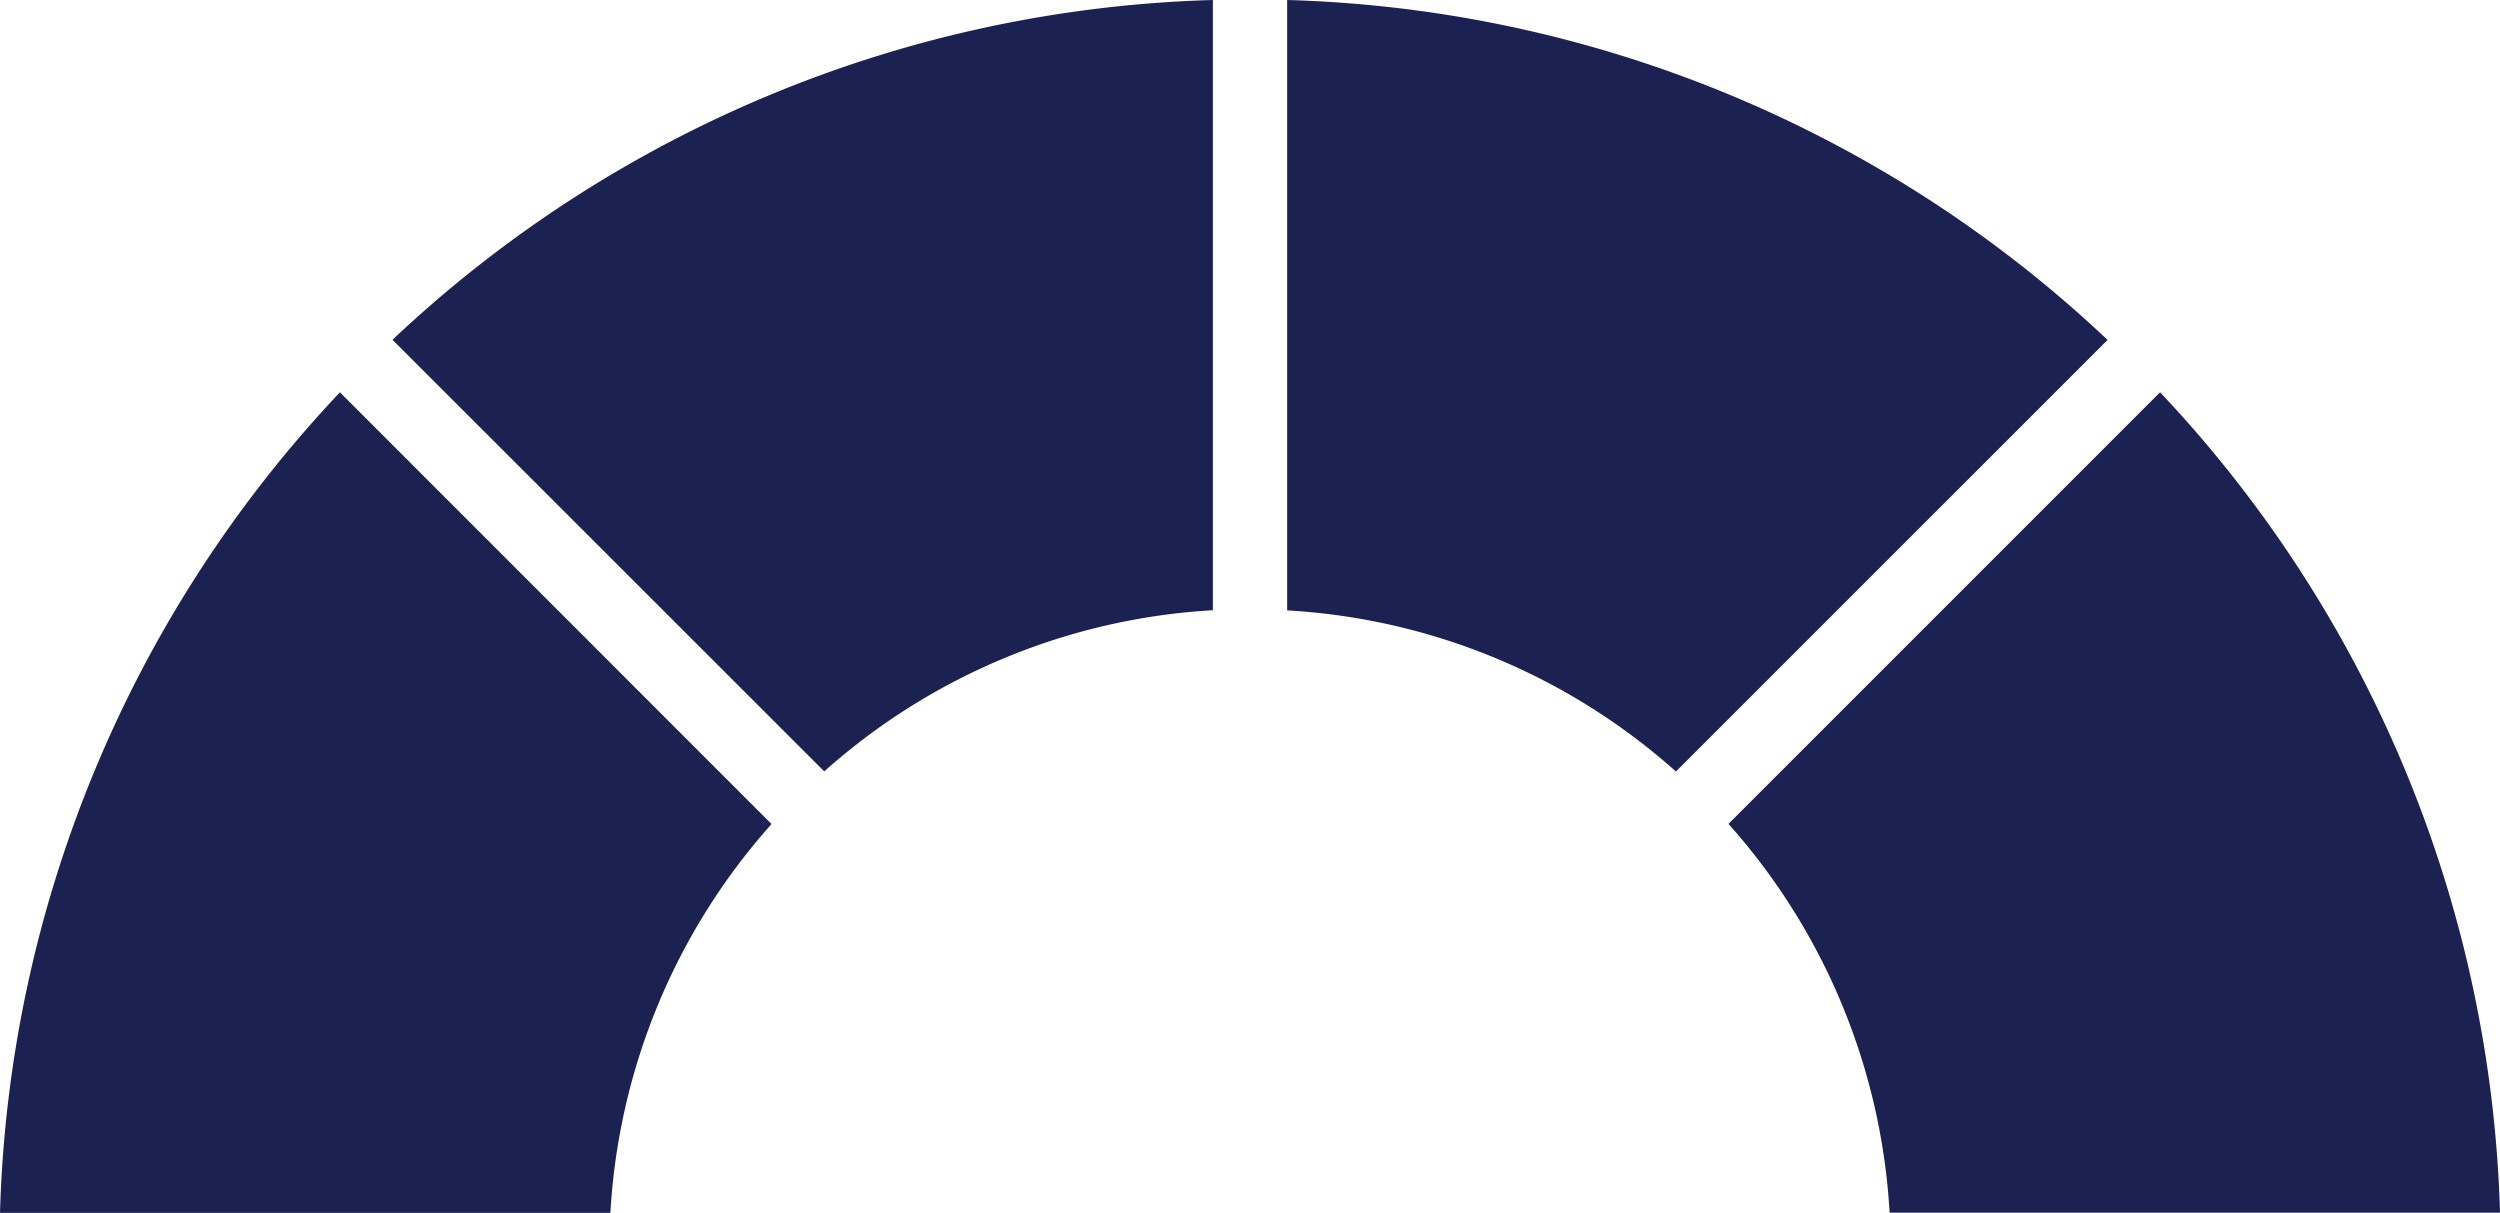 <svg xmlns="http://www.w3.org/2000/svg" width="71.45" height="34.663" viewBox="0 0 71.45 34.663"><path d="M39.2,22.206A18.244,18.244,0,0,1,50.307,17.6V.16A35.613,35.613,0,0,0,26.86,9.871Z" transform="translate(-15.643 -0.16)" fill="#1b2252"/><path d="M87.66.16V17.605A18.233,18.233,0,0,1,98.771,22.21L111.107,9.875A35.6,35.6,0,0,0,87.66.16Z" transform="translate(-50.873 -0.16)" fill="#1b2252"/><path d="M.19,50.271H17.635A18.234,18.234,0,0,1,22.24,39.159L9.905,26.82A35.616,35.616,0,0,0,.19,50.271Z" transform="translate(-0.19 -15.608)" fill="#1b2252"/><path d="M129.985,26.82,117.65,39.155a18.244,18.244,0,0,1,4.605,11.111H139.7A35.614,35.614,0,0,0,129.985,26.82Z" transform="translate(-68.25 -15.608)" fill="#1b2252"/></svg>